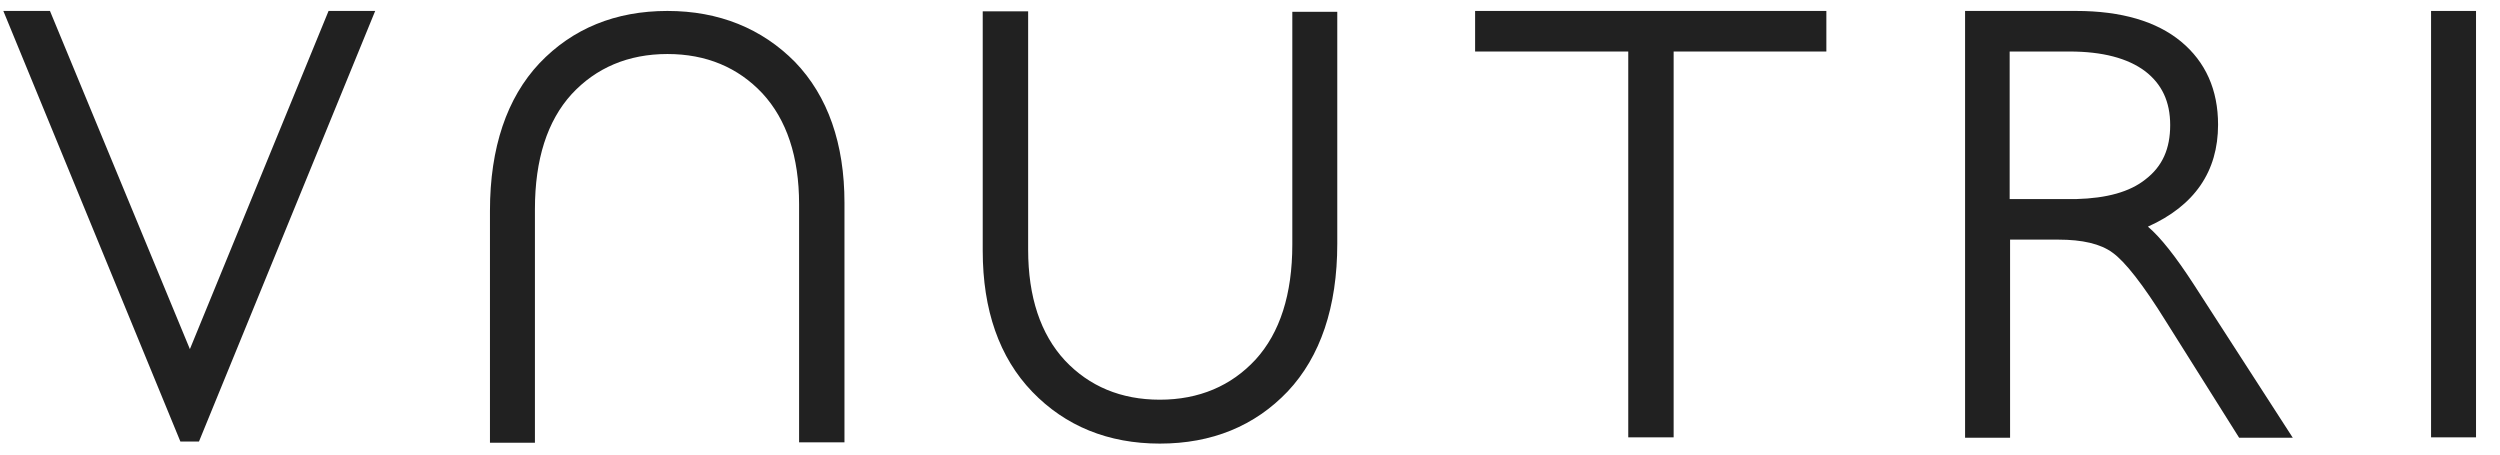 <?xml version="1.0" encoding="UTF-8"?> <svg xmlns="http://www.w3.org/2000/svg" width="66" height="12" viewBox="0 0 66 12" fill="none"><path d="M5.013 9.217L1.319 0.289H0.088L4.762 11.656H5.253L9.905 0.289H8.674L5.013 9.217Z" fill="#212121"></path><path d="M34.117 6.458C34.117 7.771 33.79 8.787 33.147 9.493C32.504 10.188 31.654 10.552 30.619 10.552C29.595 10.552 28.756 10.199 28.113 9.515C27.47 8.82 27.143 7.838 27.143 6.591V0.3H25.944V6.624C25.944 8.18 26.38 9.438 27.252 10.343C28.124 11.248 29.257 11.711 30.619 11.711C31.992 11.711 33.125 11.248 33.997 10.332C34.858 9.416 35.304 8.103 35.304 6.436V0.311H34.117V6.458Z" fill="#212121"></path><path d="M17.62 0.289C16.247 0.289 15.114 0.753 14.242 1.669C13.381 2.584 12.935 3.898 12.935 5.564V11.689H14.122V5.52C14.122 4.207 14.449 3.191 15.092 2.485C15.735 1.79 16.585 1.426 17.62 1.426C18.644 1.426 19.483 1.779 20.126 2.463C20.769 3.158 21.096 4.141 21.096 5.388V11.678H22.294V5.354C22.294 3.798 21.859 2.54 20.987 1.635C20.115 0.753 18.982 0.289 17.62 0.289Z" fill="#212121"></path><path d="M38.943 1.36H42.986V11.546H44.184V1.36H48.216V0.289H38.943V1.36Z" fill="#212121"></path><path d="M56.705 5.983C57.936 5.432 58.557 4.527 58.557 3.291C58.557 2.375 58.23 1.635 57.577 1.095C56.934 0.565 56.008 0.289 54.809 0.289H51.878C51.878 0.289 51.878 0.664 51.878 1.315V6.326V11.556H53.066V6.326H54.34C54.972 6.326 55.452 6.436 55.768 6.668C56.095 6.899 56.574 7.506 57.184 8.489L59.113 11.556H60.529L57.914 7.506C57.435 6.767 57.032 6.259 56.705 5.983ZM54.82 5.255C54.755 5.255 53.153 5.255 53.055 5.255V1.36H54.635C55.506 1.36 56.171 1.536 56.629 1.878C57.075 2.22 57.293 2.684 57.293 3.302C57.293 3.931 57.086 4.394 56.64 4.736C56.225 5.068 55.615 5.233 54.82 5.255Z" fill="#212121"></path><path d="M65.367 0.289H64.18V11.546H65.367V0.289Z" fill="#212121"></path></svg> 